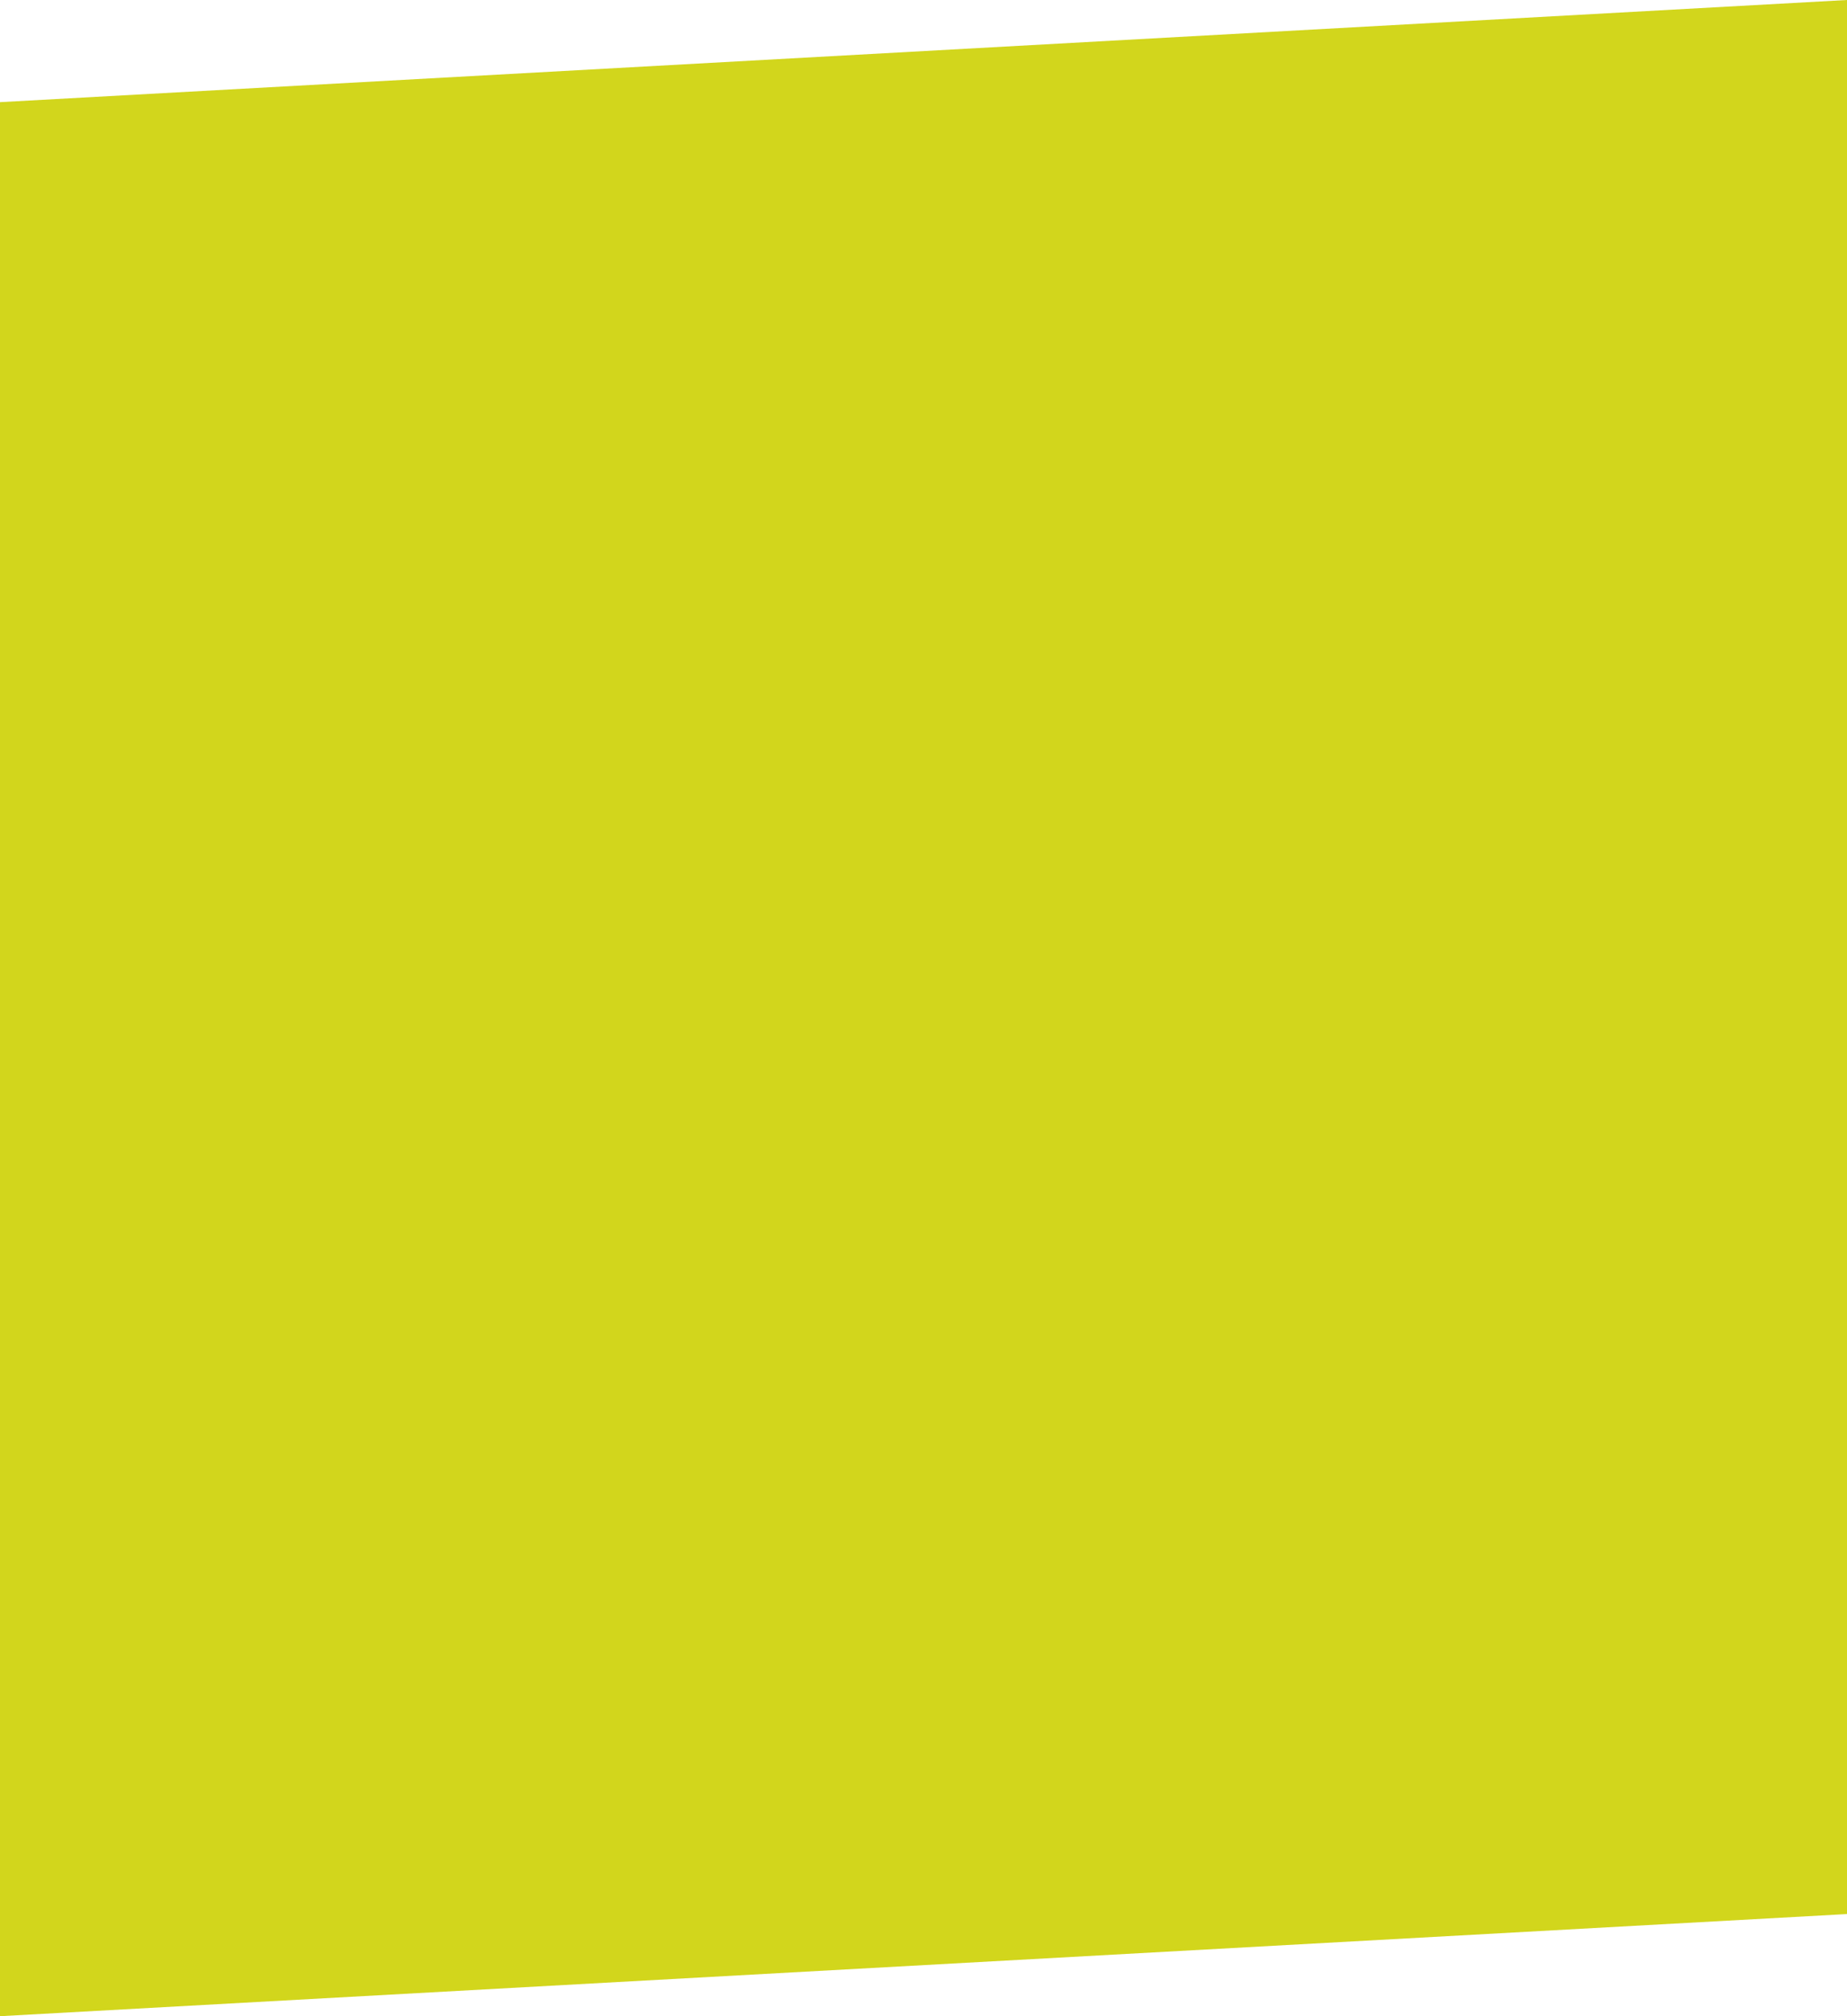 <?xml version="1.0" encoding="UTF-8"?> <svg xmlns="http://www.w3.org/2000/svg" width="11" height="12" viewBox="0 0 11 12" fill="none"> <path d="M0 0.608L11 0V11.392L0 12V0.608Z" fill="#D2D61C"></path> </svg> 